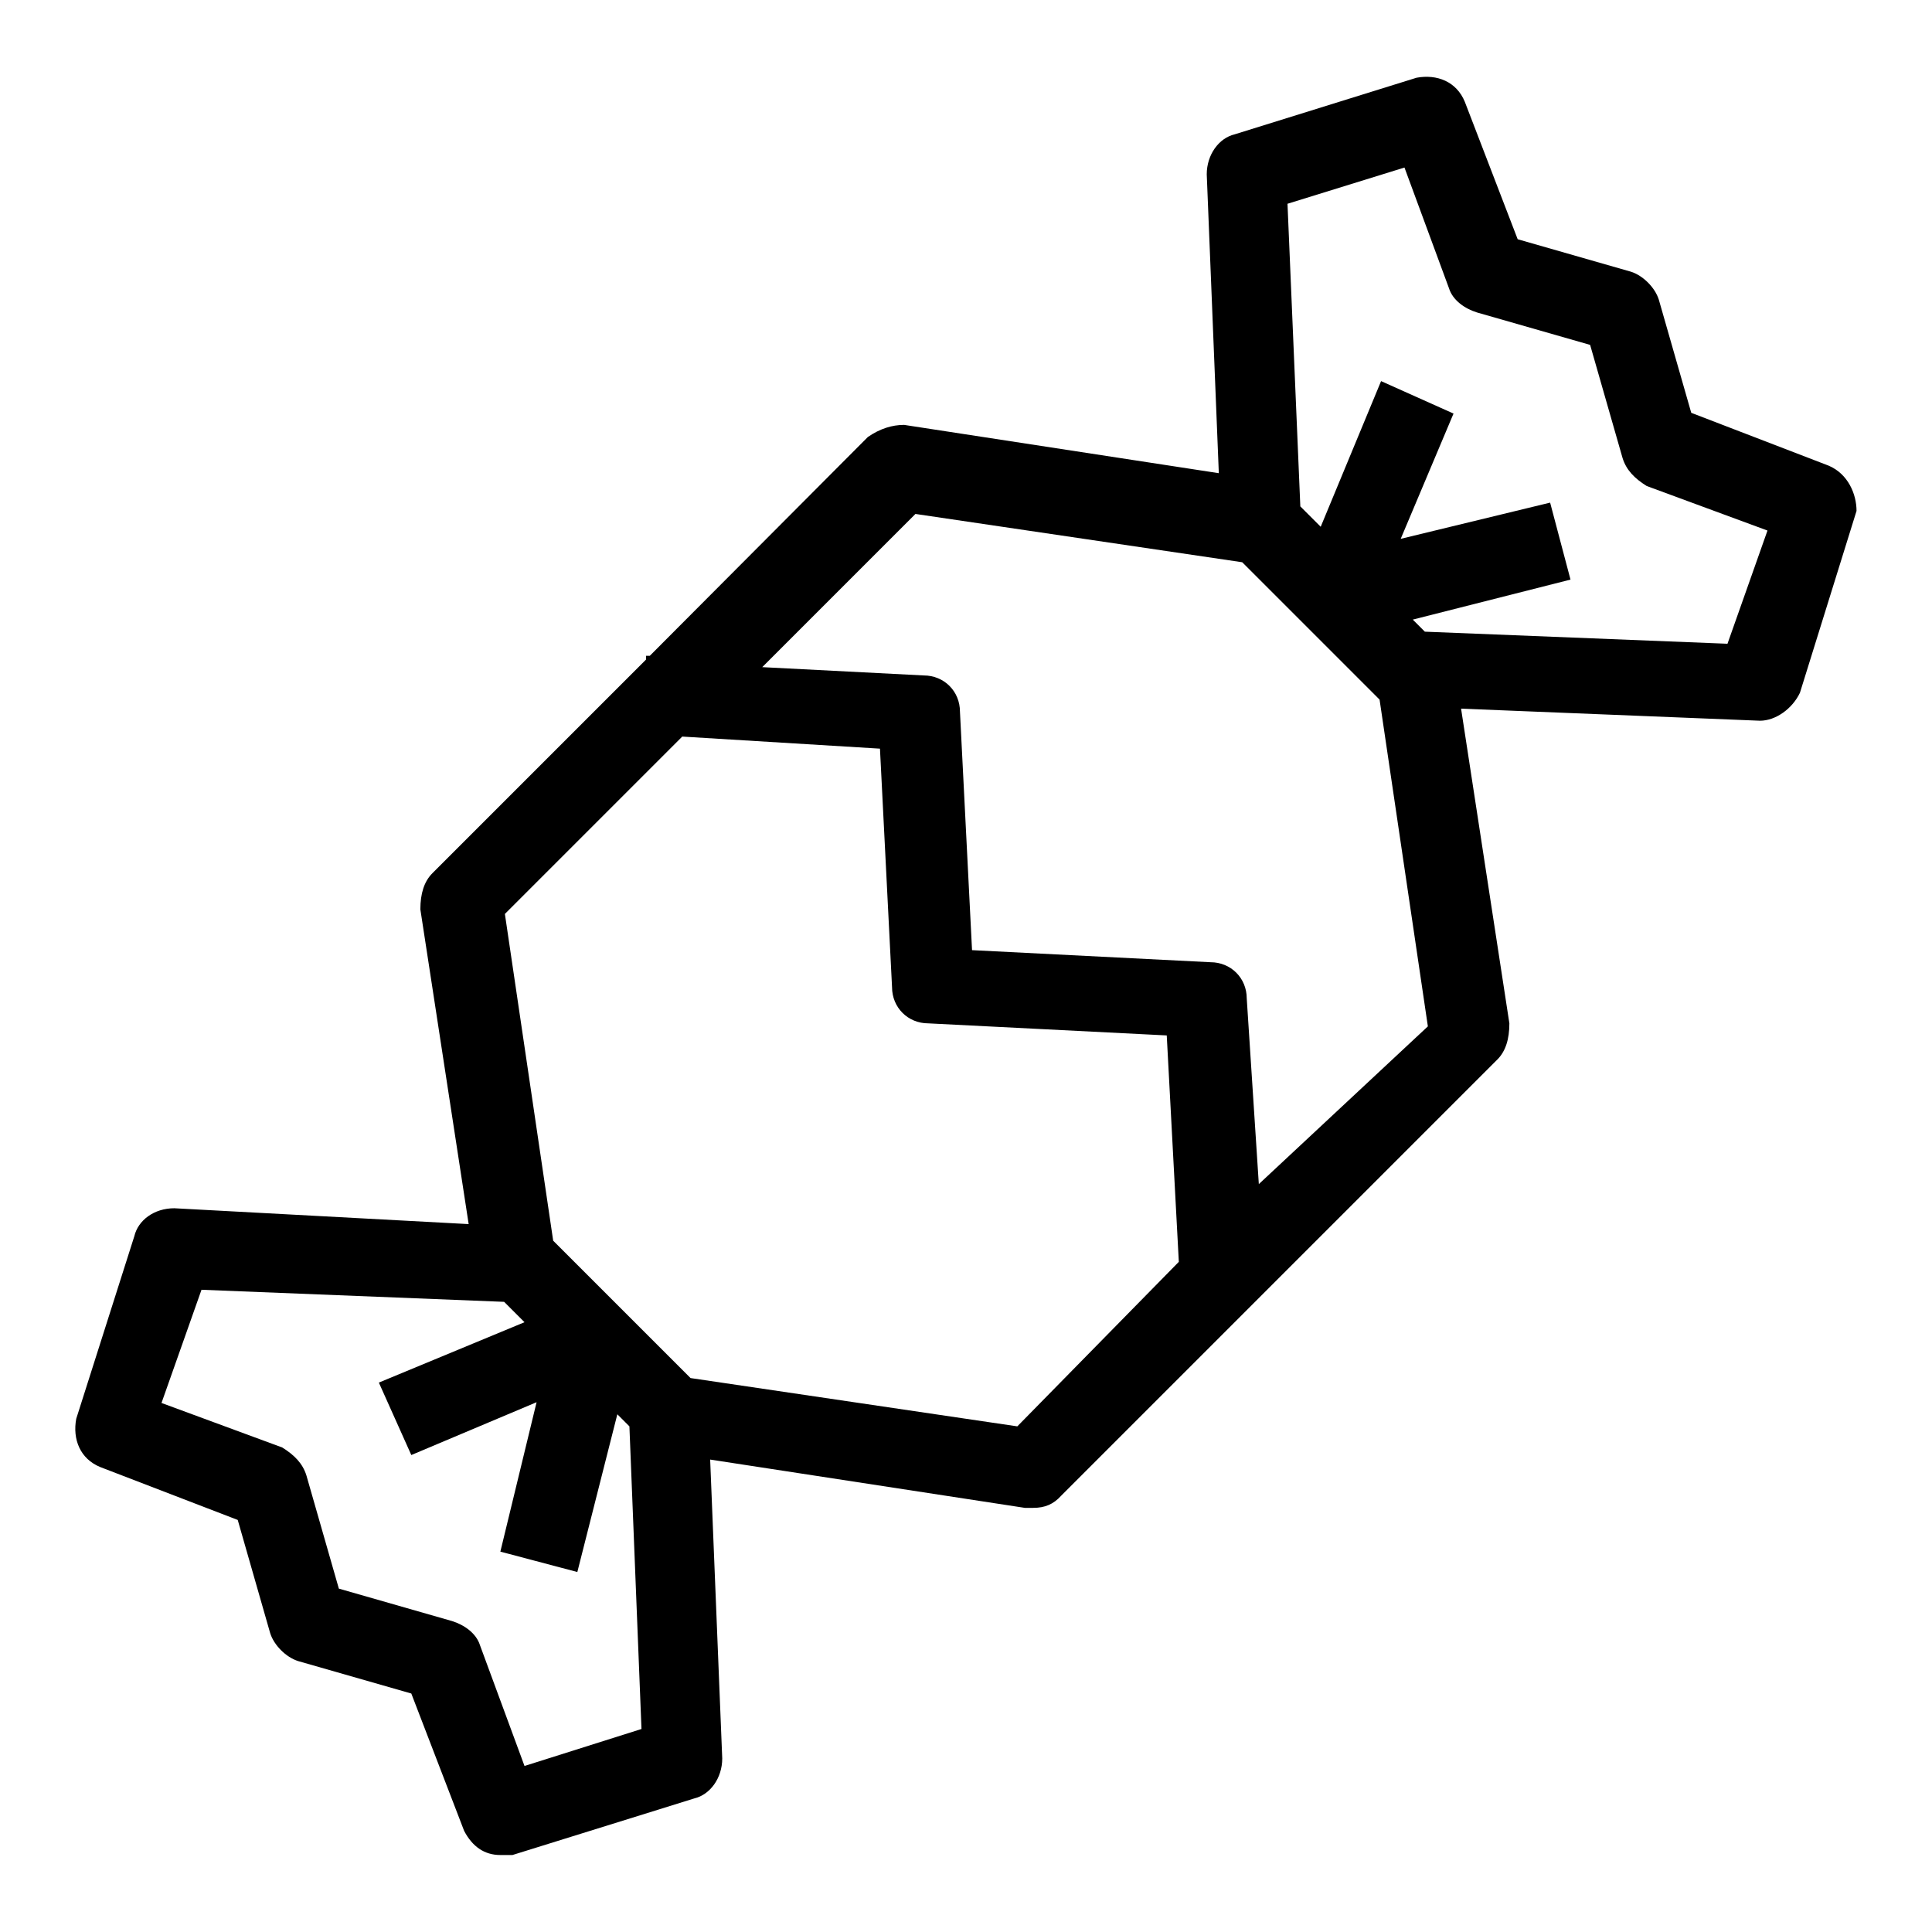 <?xml version="1.0" encoding="utf-8"?>
<!-- Svg Vector Icons : http://www.onlinewebfonts.com/icon -->
<!DOCTYPE svg PUBLIC "-//W3C//DTD SVG 1.1//EN" "http://www.w3.org/Graphics/SVG/1.1/DTD/svg11.dtd">
<svg version="1.1" xmlns="http://www.w3.org/2000/svg" xmlns:xlink="http://www.w3.org/1999/xlink" x="0px" y="0px" viewBox="0 0 256 256" enable-background="new 0 0 256 256" xml:space="preserve">
<g> <path fill="#000000" d="M242.3,61.7l-18.2-7l-4.3-15c-0.5-1.6-2.1-3.2-3.7-3.7l-15-4.3l-7-18.2c-1.1-2.7-3.7-3.7-6.4-3.2l-24.1,7.5 c-2.1,0.5-3.7,2.7-3.7,5.3l1.6,39.6l-41.7-6.4c-1.6,0-3.2,0.5-4.8,1.6L86.1,86.9h-0.5v0.5l-28.3,28.3c-1.1,1.1-1.6,2.7-1.6,4.8 l6.4,41.7l-39-2.1c-2.7,0-4.8,1.6-5.3,3.7L10.1,188c-0.5,2.7,0.5,5.3,3.2,6.4l18.2,7l4.3,15c0.5,1.6,2.1,3.2,3.7,3.7l15,4.3l7,18.2 c1.1,2.1,2.7,3.2,4.8,3.2h1.6l24.1-7.5c2.1-0.5,3.7-2.7,3.7-5.3l-1.6-39.6l41.7,6.4h1.1c1.6,0,2.7-0.5,3.7-1.6l57.8-57.8 c1.1-1.1,1.6-2.7,1.6-4.8l-6.4-41.7l39.6,1.6c2.1,0,4.3-1.6,5.3-3.7l7.5-24.1C246,65.5,244.9,62.8,242.3,61.7z M69.5,234l-5.9-16 c-0.5-1.6-2.1-2.7-3.7-3.2l-15-4.3l-4.3-15c-0.5-1.6-1.6-2.7-3.2-3.7l-16-5.9l5.3-15l40.1,1.6l2.7,2.7l-19.3,8l4.3,9.6l16.6-7 l-4.8,19.8l10.2,2.7l5.3-20.9l1.6,1.6l1.6,40.1L69.5,234L69.5,234z M134.8,189l-43.3-6.4l-18.2-18.2l-6.4-43.3l23.5-23.5l26.2,1.6 l1.6,31.6c0,2.7,2.1,4.8,4.8,4.8l31.6,1.6l1.6,30L134.8,189L134.8,189z M166.8,156.9l-1.6-24.6c0-2.7-2.1-4.8-4.8-4.8l-31.6-1.6 l-1.6-31.6c0-2.7-2.1-4.8-4.8-4.8l-21.4-1.1l20.3-20.3l43.3,6.4l18.2,18.2l6.4,43.3L166.8,156.9L166.8,156.9z M228.9,85.3 l-40.1-1.6l-1.6-1.6l20.9-5.3l-2.7-10.2l-19.8,4.8l7-16.6l-9.6-4.3l-8,19.3l-2.7-2.7L170.6,27l15.5-4.8l5.9,16 c0.5,1.6,2.1,2.7,3.7,3.2l15,4.3l4.3,15c0.5,1.6,1.6,2.7,3.2,3.7l16,5.9L228.9,85.3L228.9,85.3z"/></g>
</svg>